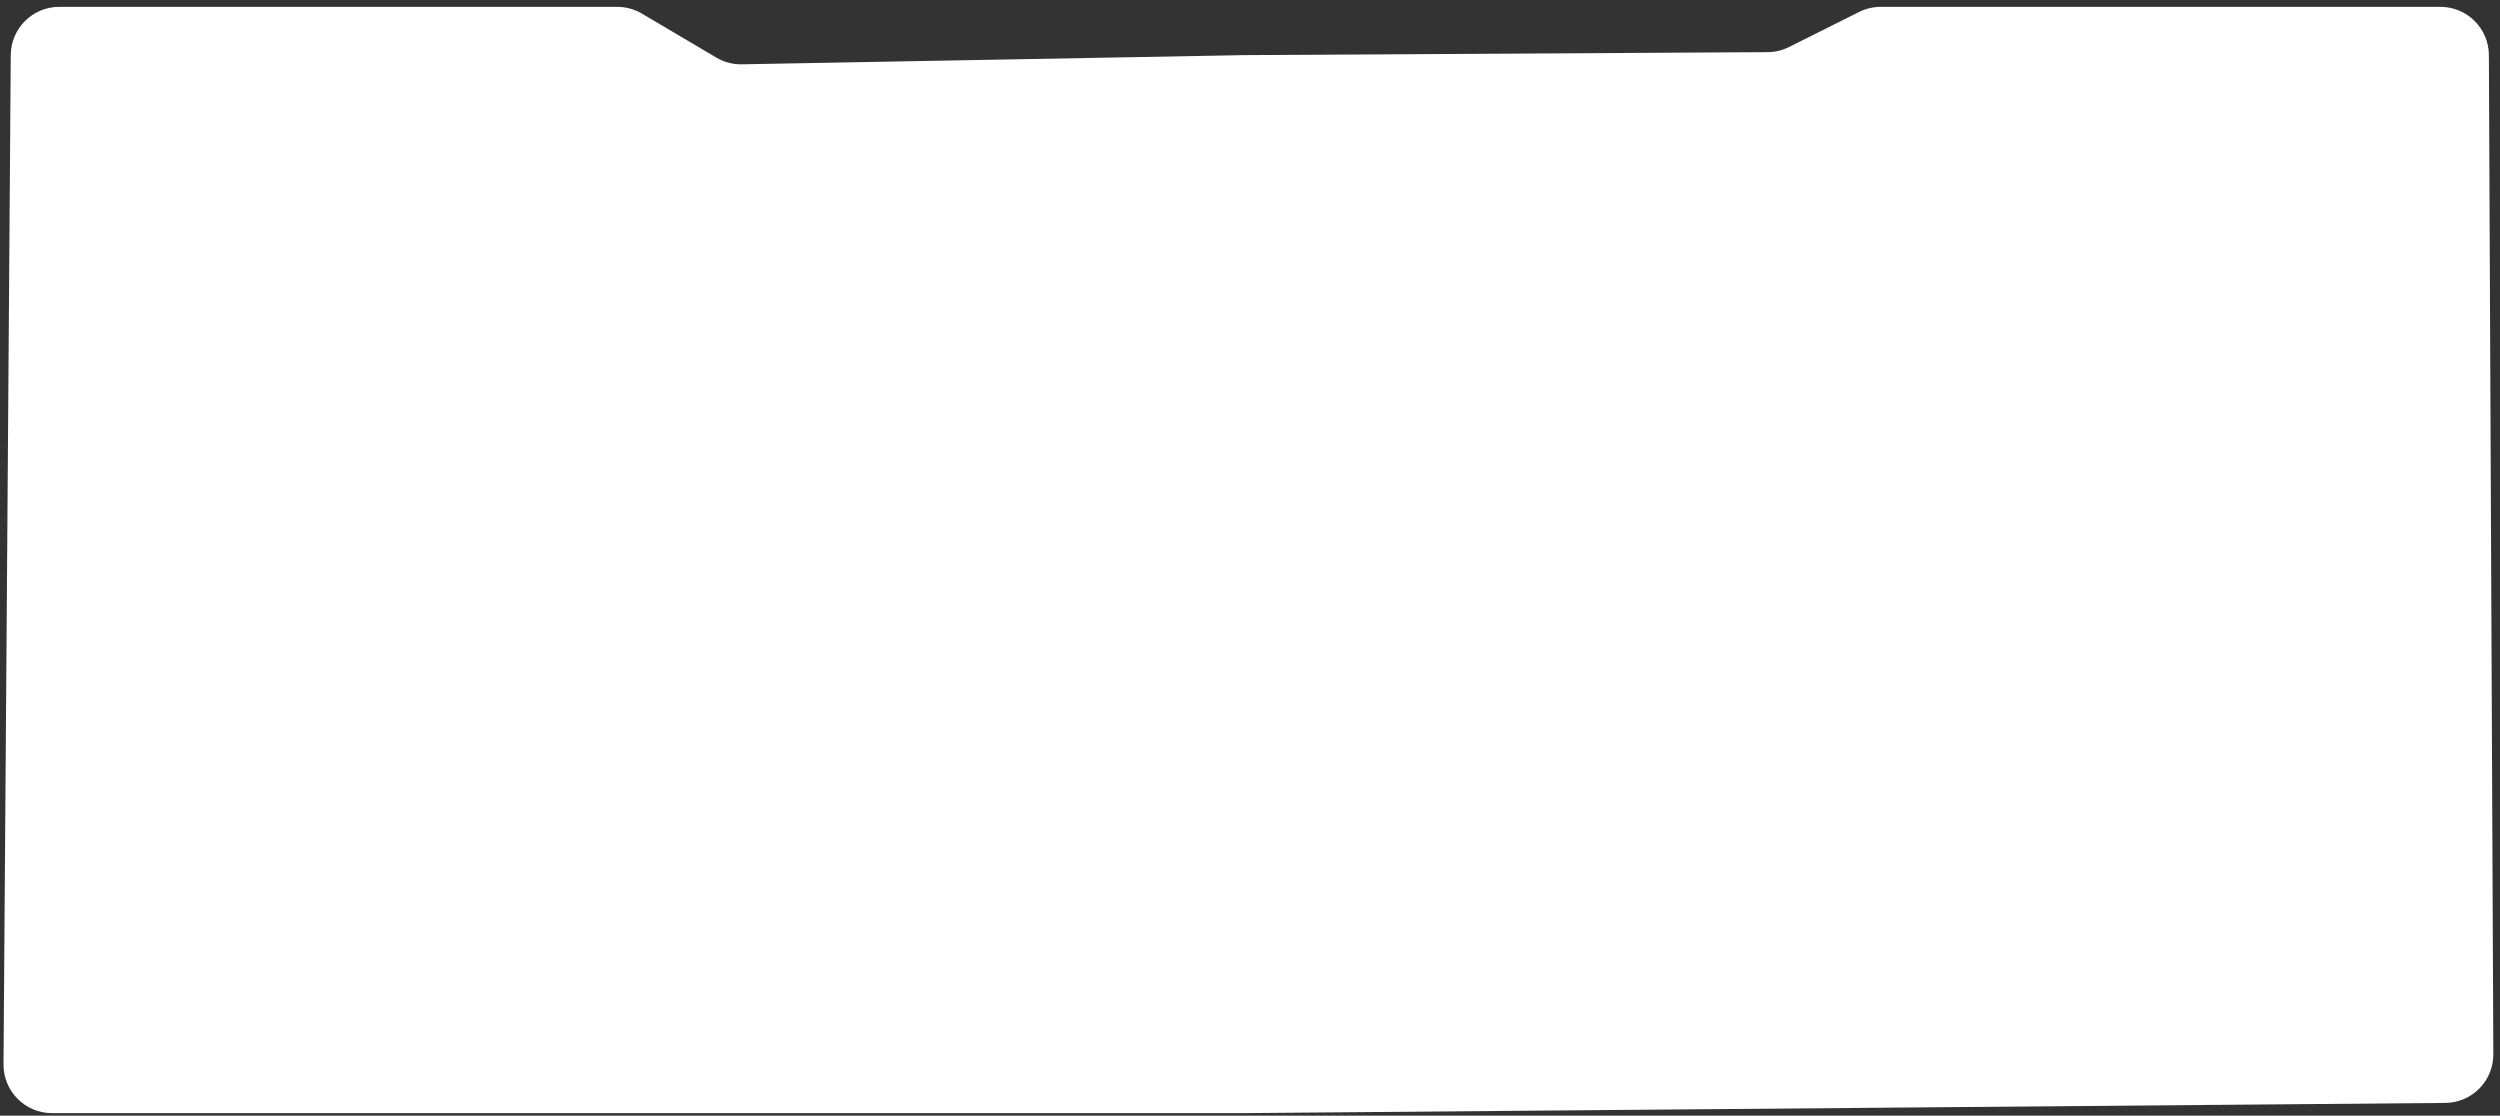 <?xml version="1.0" encoding="UTF-8"?> <svg xmlns="http://www.w3.org/2000/svg" width="307" height="137" viewBox="0 0 307 137" fill="none"><rect x="0" y="0" width="307" height="137" fill="#333333" stroke="none"/><path d="M1.321 6.755C1.345 3.482 4.005 0.841 7.277 0.841H75.796C76.863 0.841 77.909 1.128 78.827 1.67L87.961 7.07C88.911 7.632 89.998 7.919 91.101 7.898L152.786 6.769L217.06 6.404C217.974 6.399 218.874 6.183 219.691 5.774L228.289 1.471C229.117 1.057 230.03 0.841 230.955 0.841L299.68 0.841C302.959 0.841 305.621 3.492 305.635 6.771L306.181 129.458C306.195 132.738 303.555 135.412 300.276 135.44L152.51 136.694H76.449L6.387 136.694C3.081 136.694 0.407 134.001 0.431 130.695L1.321 6.755Z" fill="white"></path></svg> 